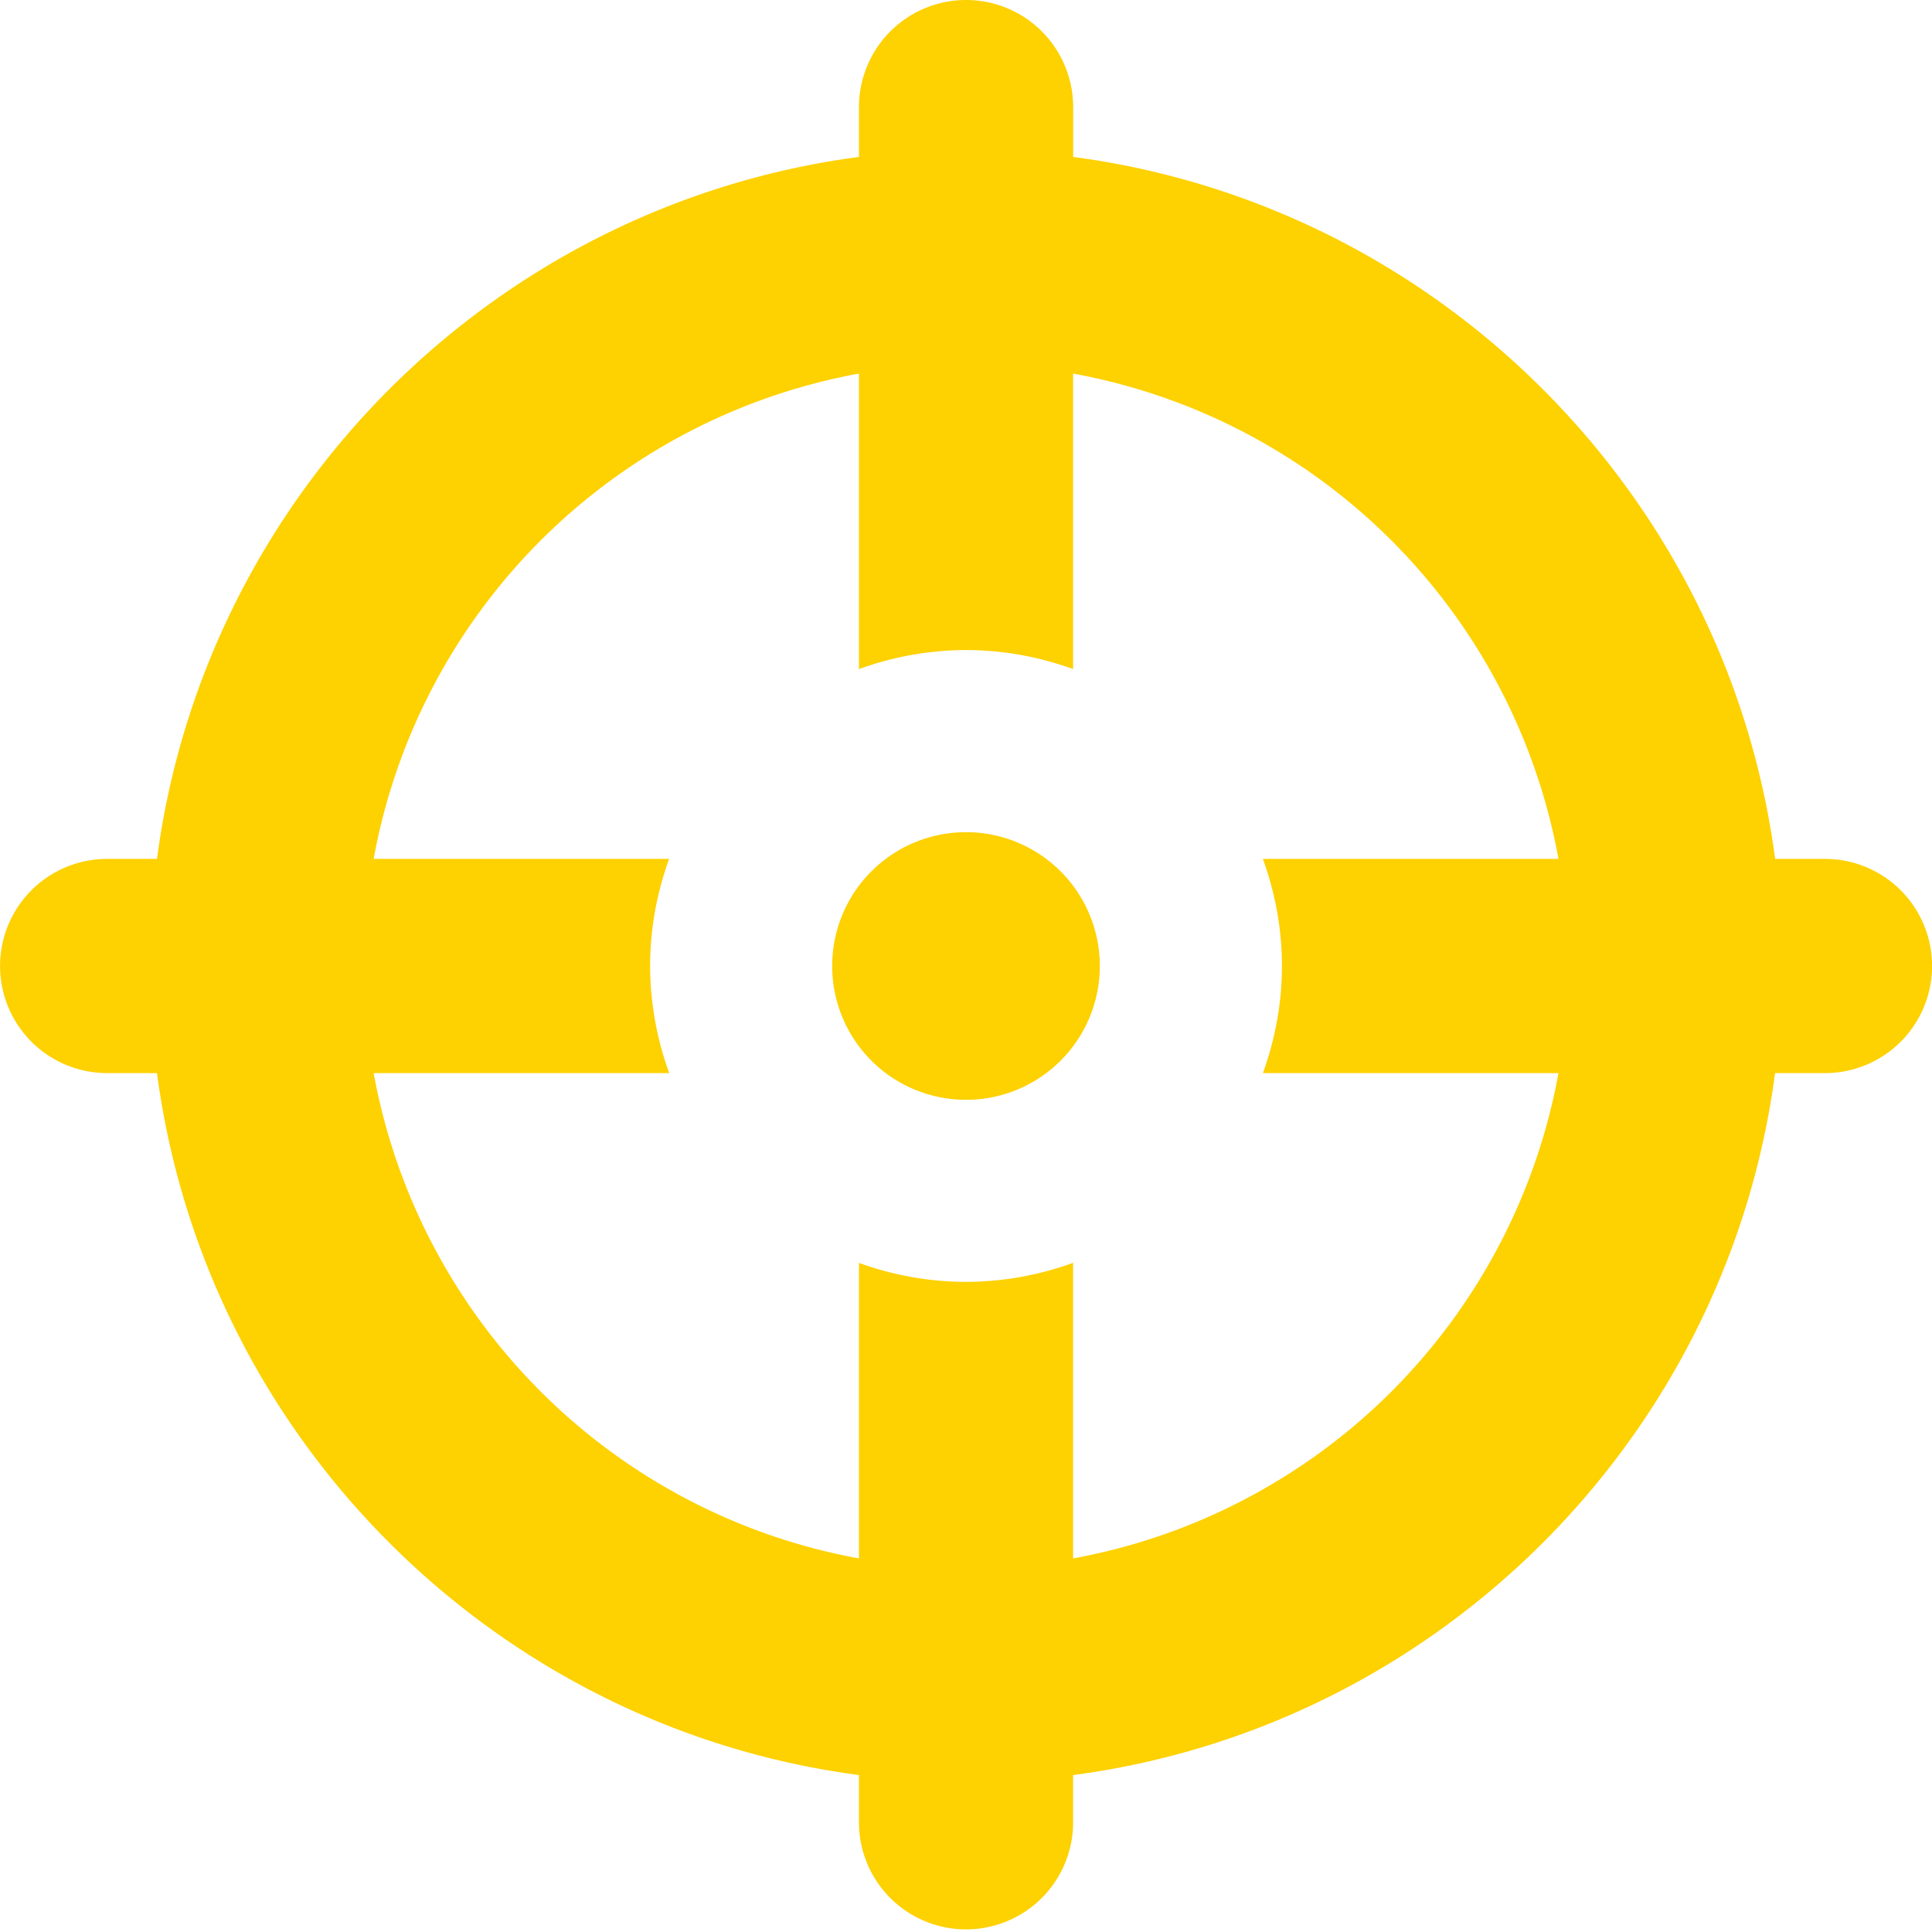 <svg width="30" height="30" viewBox="0 0 30 30" fill="none" xmlns="http://www.w3.org/2000/svg"><g clip-path="url(#clip0)" fill="#FED100"><path d="M1.664 16.663h.774c.746 5.66 5.24 10.154 10.9 10.9v.774a1.663 1.663 0 003.325 0v-.774c5.662-.746 10.155-5.239 10.9-10.9h.775a1.663 1.663 0 000-3.326h-.774c-.746-5.66-5.24-10.154-10.9-10.9v-.774a1.663 1.663 0 00-3.326 0v.774c-5.66.746-10.154 5.239-10.9 10.9h-.774a1.663 1.663 0 000 3.326zM13.338 5.8v4.59a4.887 4.887 0 011.663-.296c.585 0 1.143.108 1.662.295V5.801a9.371 9.371 0 017.537 7.536h-4.59c.188.52.296 1.078.296 1.663s-.108 1.143-.296 1.663h4.59a9.371 9.371 0 01-7.537 7.536v-4.59a4.883 4.883 0 01-1.662.296 4.882 4.882 0 01-1.663-.295v4.589a9.371 9.371 0 01-7.536-7.536h4.59A4.884 4.884 0 0110.095 15c0-.585.107-1.143.295-1.663H5.802a9.371 9.371 0 017.536-7.536z"/><path d="M15 17.078a2.078 2.078 0 100-4.156 2.078 2.078 0 000 4.156z"/></g><defs><clipPath id="clip0"><path fill="#fff" d="M0 0h30v30H0z"/></clipPath></defs></svg>
